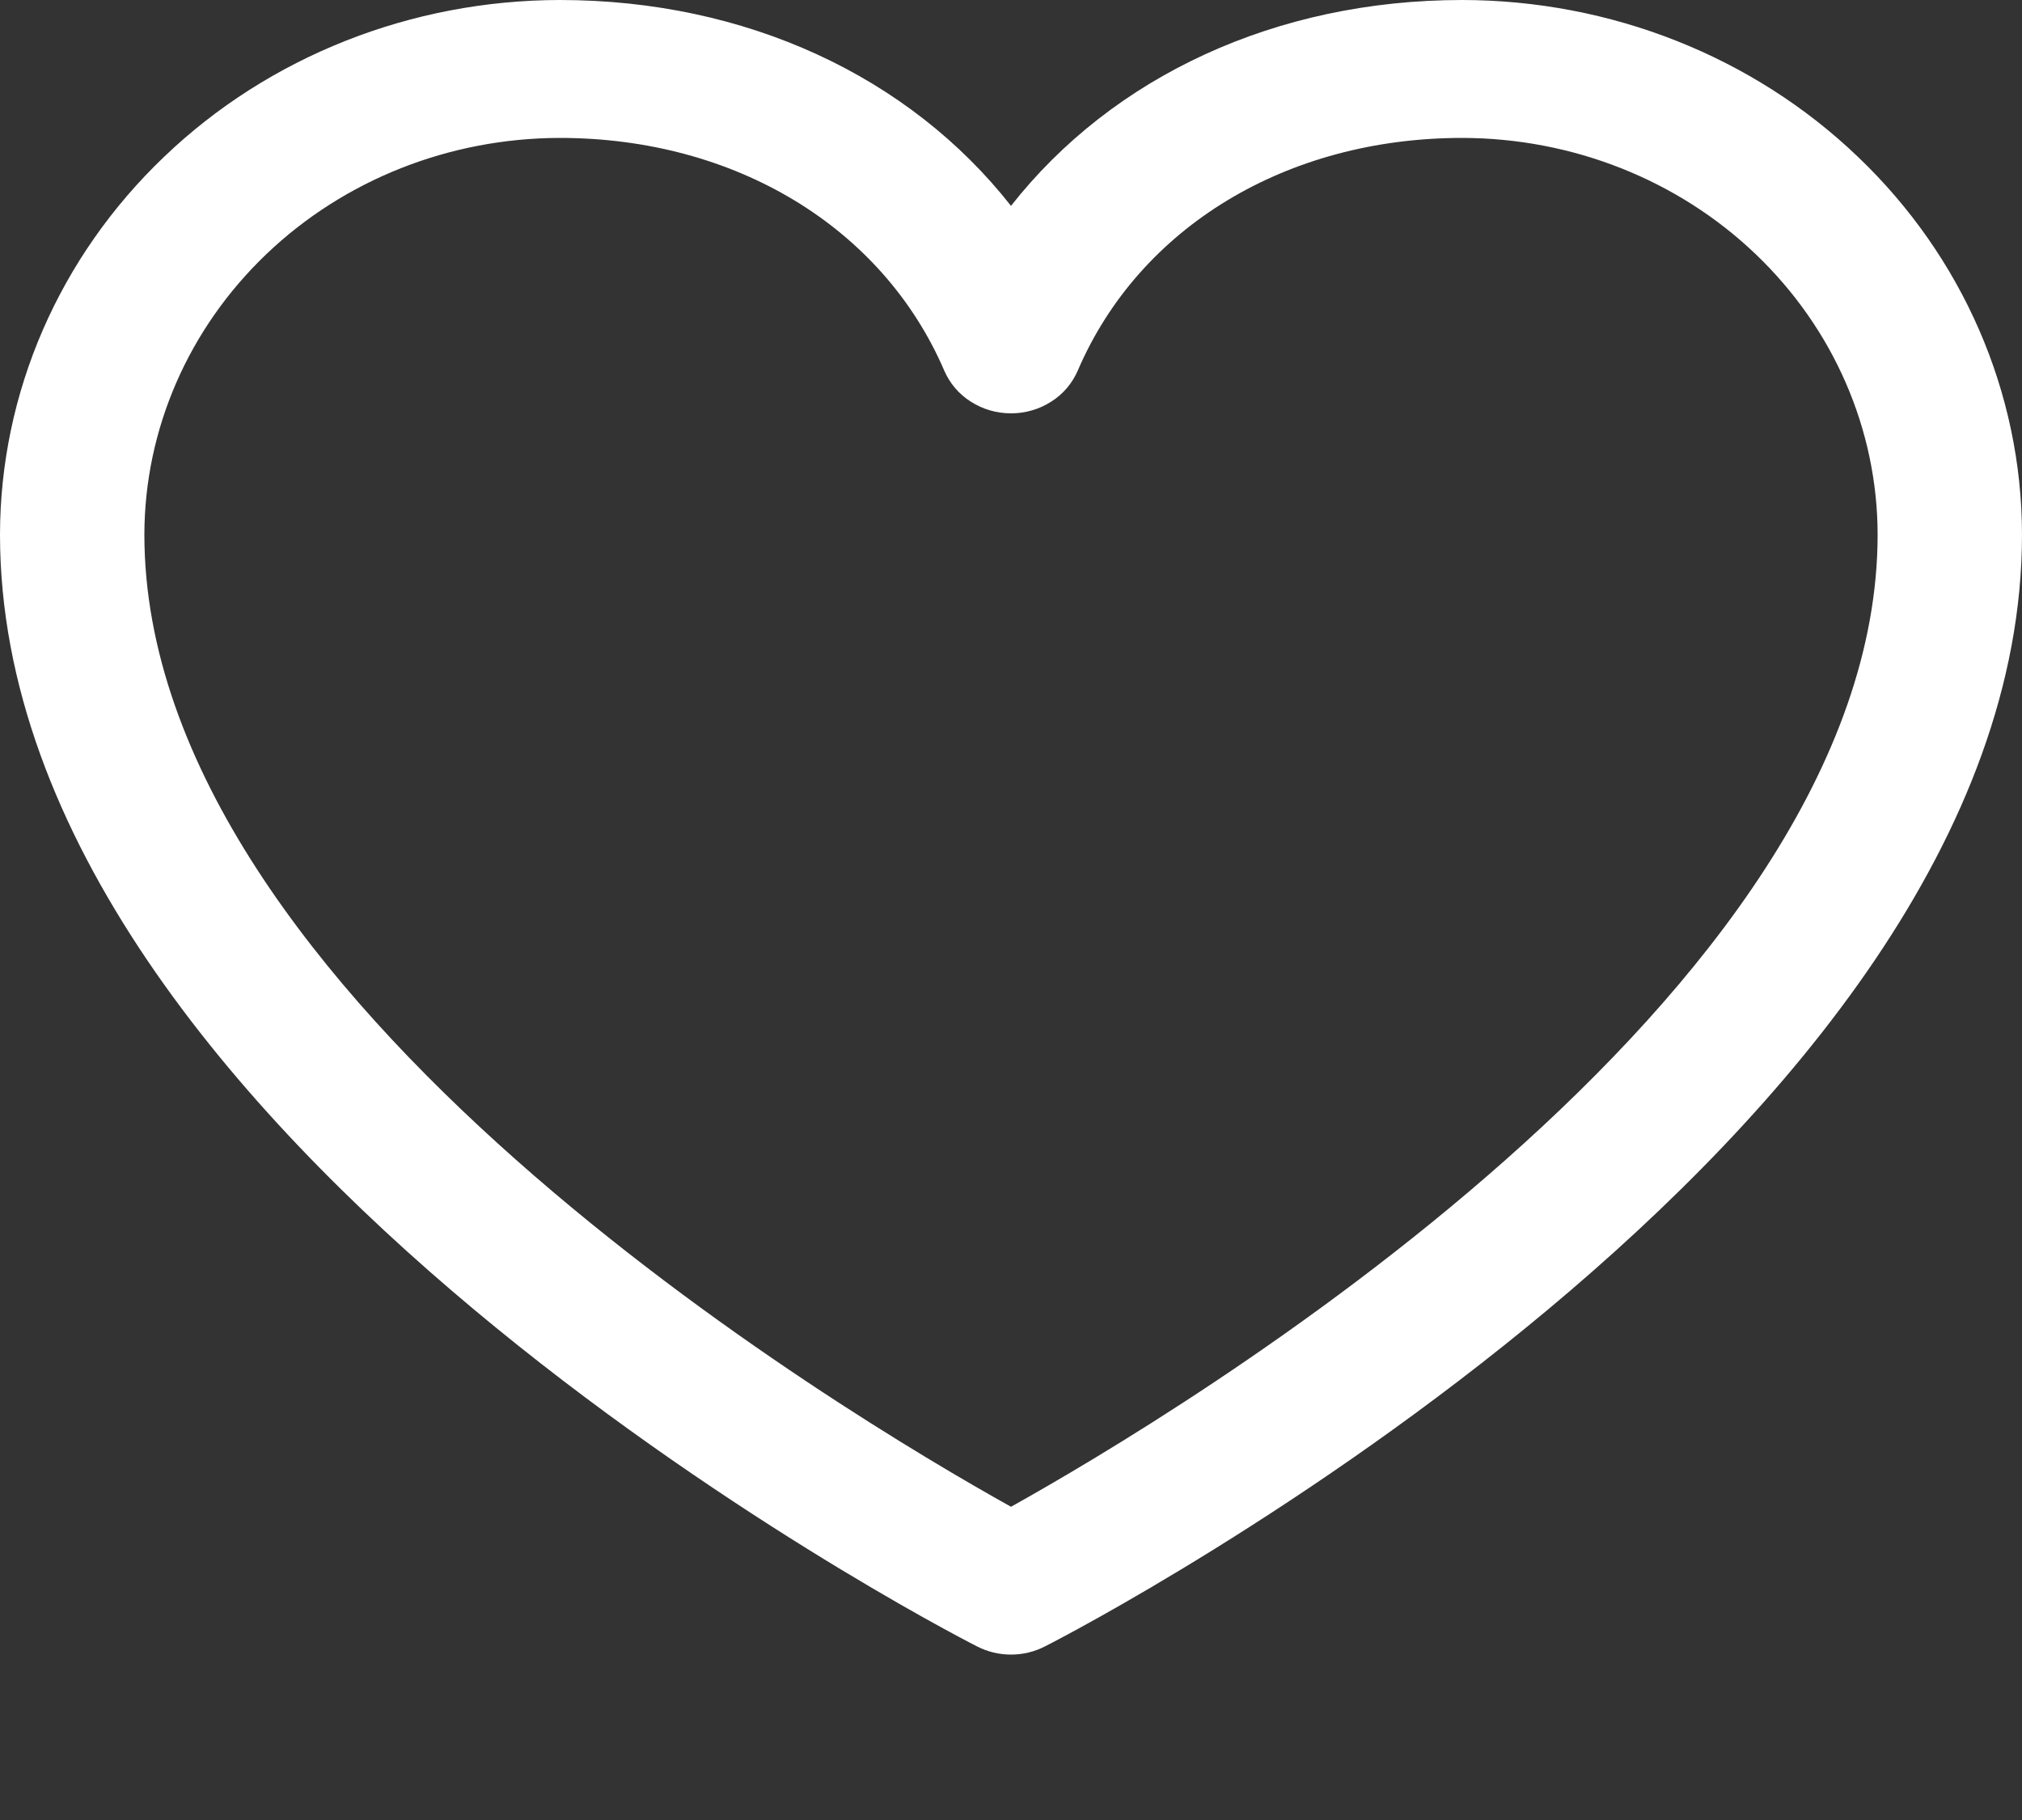 <?xml version="1.0" encoding="UTF-8"?> <svg xmlns="http://www.w3.org/2000/svg" width="10" height="9" viewBox="0 0 10 9" fill="none"><rect x="0" y="0" width="10" height="9" fill="#333333" stroke="none"/> <path d="M7.232 0C6.31 0 5.503 0.378 5 1.018C4.497 0.378 3.69 0 2.768 0C2.034 0.001 1.33 0.279 0.812 0.775C0.293 1.27 0.001 1.942 0 2.643C0 5.626 4.633 8.041 4.831 8.141C4.883 8.168 4.941 8.182 5 8.182C5.059 8.182 5.117 8.168 5.169 8.141C5.367 8.041 10 5.626 10 2.643C9.999 1.942 9.707 1.27 9.188 0.775C8.67 0.279 7.966 0.001 7.232 0ZM5 7.451C4.185 6.997 0.714 4.931 0.714 2.643C0.715 2.123 0.932 1.625 1.317 1.257C1.702 0.889 2.223 0.683 2.768 0.682C3.636 0.682 4.365 1.124 4.67 1.833C4.697 1.895 4.742 1.949 4.801 1.986C4.86 2.024 4.929 2.044 5 2.044C5.071 2.044 5.14 2.024 5.199 1.986C5.258 1.949 5.303 1.895 5.33 1.833C5.635 1.122 6.364 0.682 7.232 0.682C7.777 0.683 8.298 0.889 8.683 1.257C9.068 1.625 9.285 2.123 9.286 2.643C9.286 4.928 5.814 6.997 5 7.451Z" fill="white"></path> </svg> 